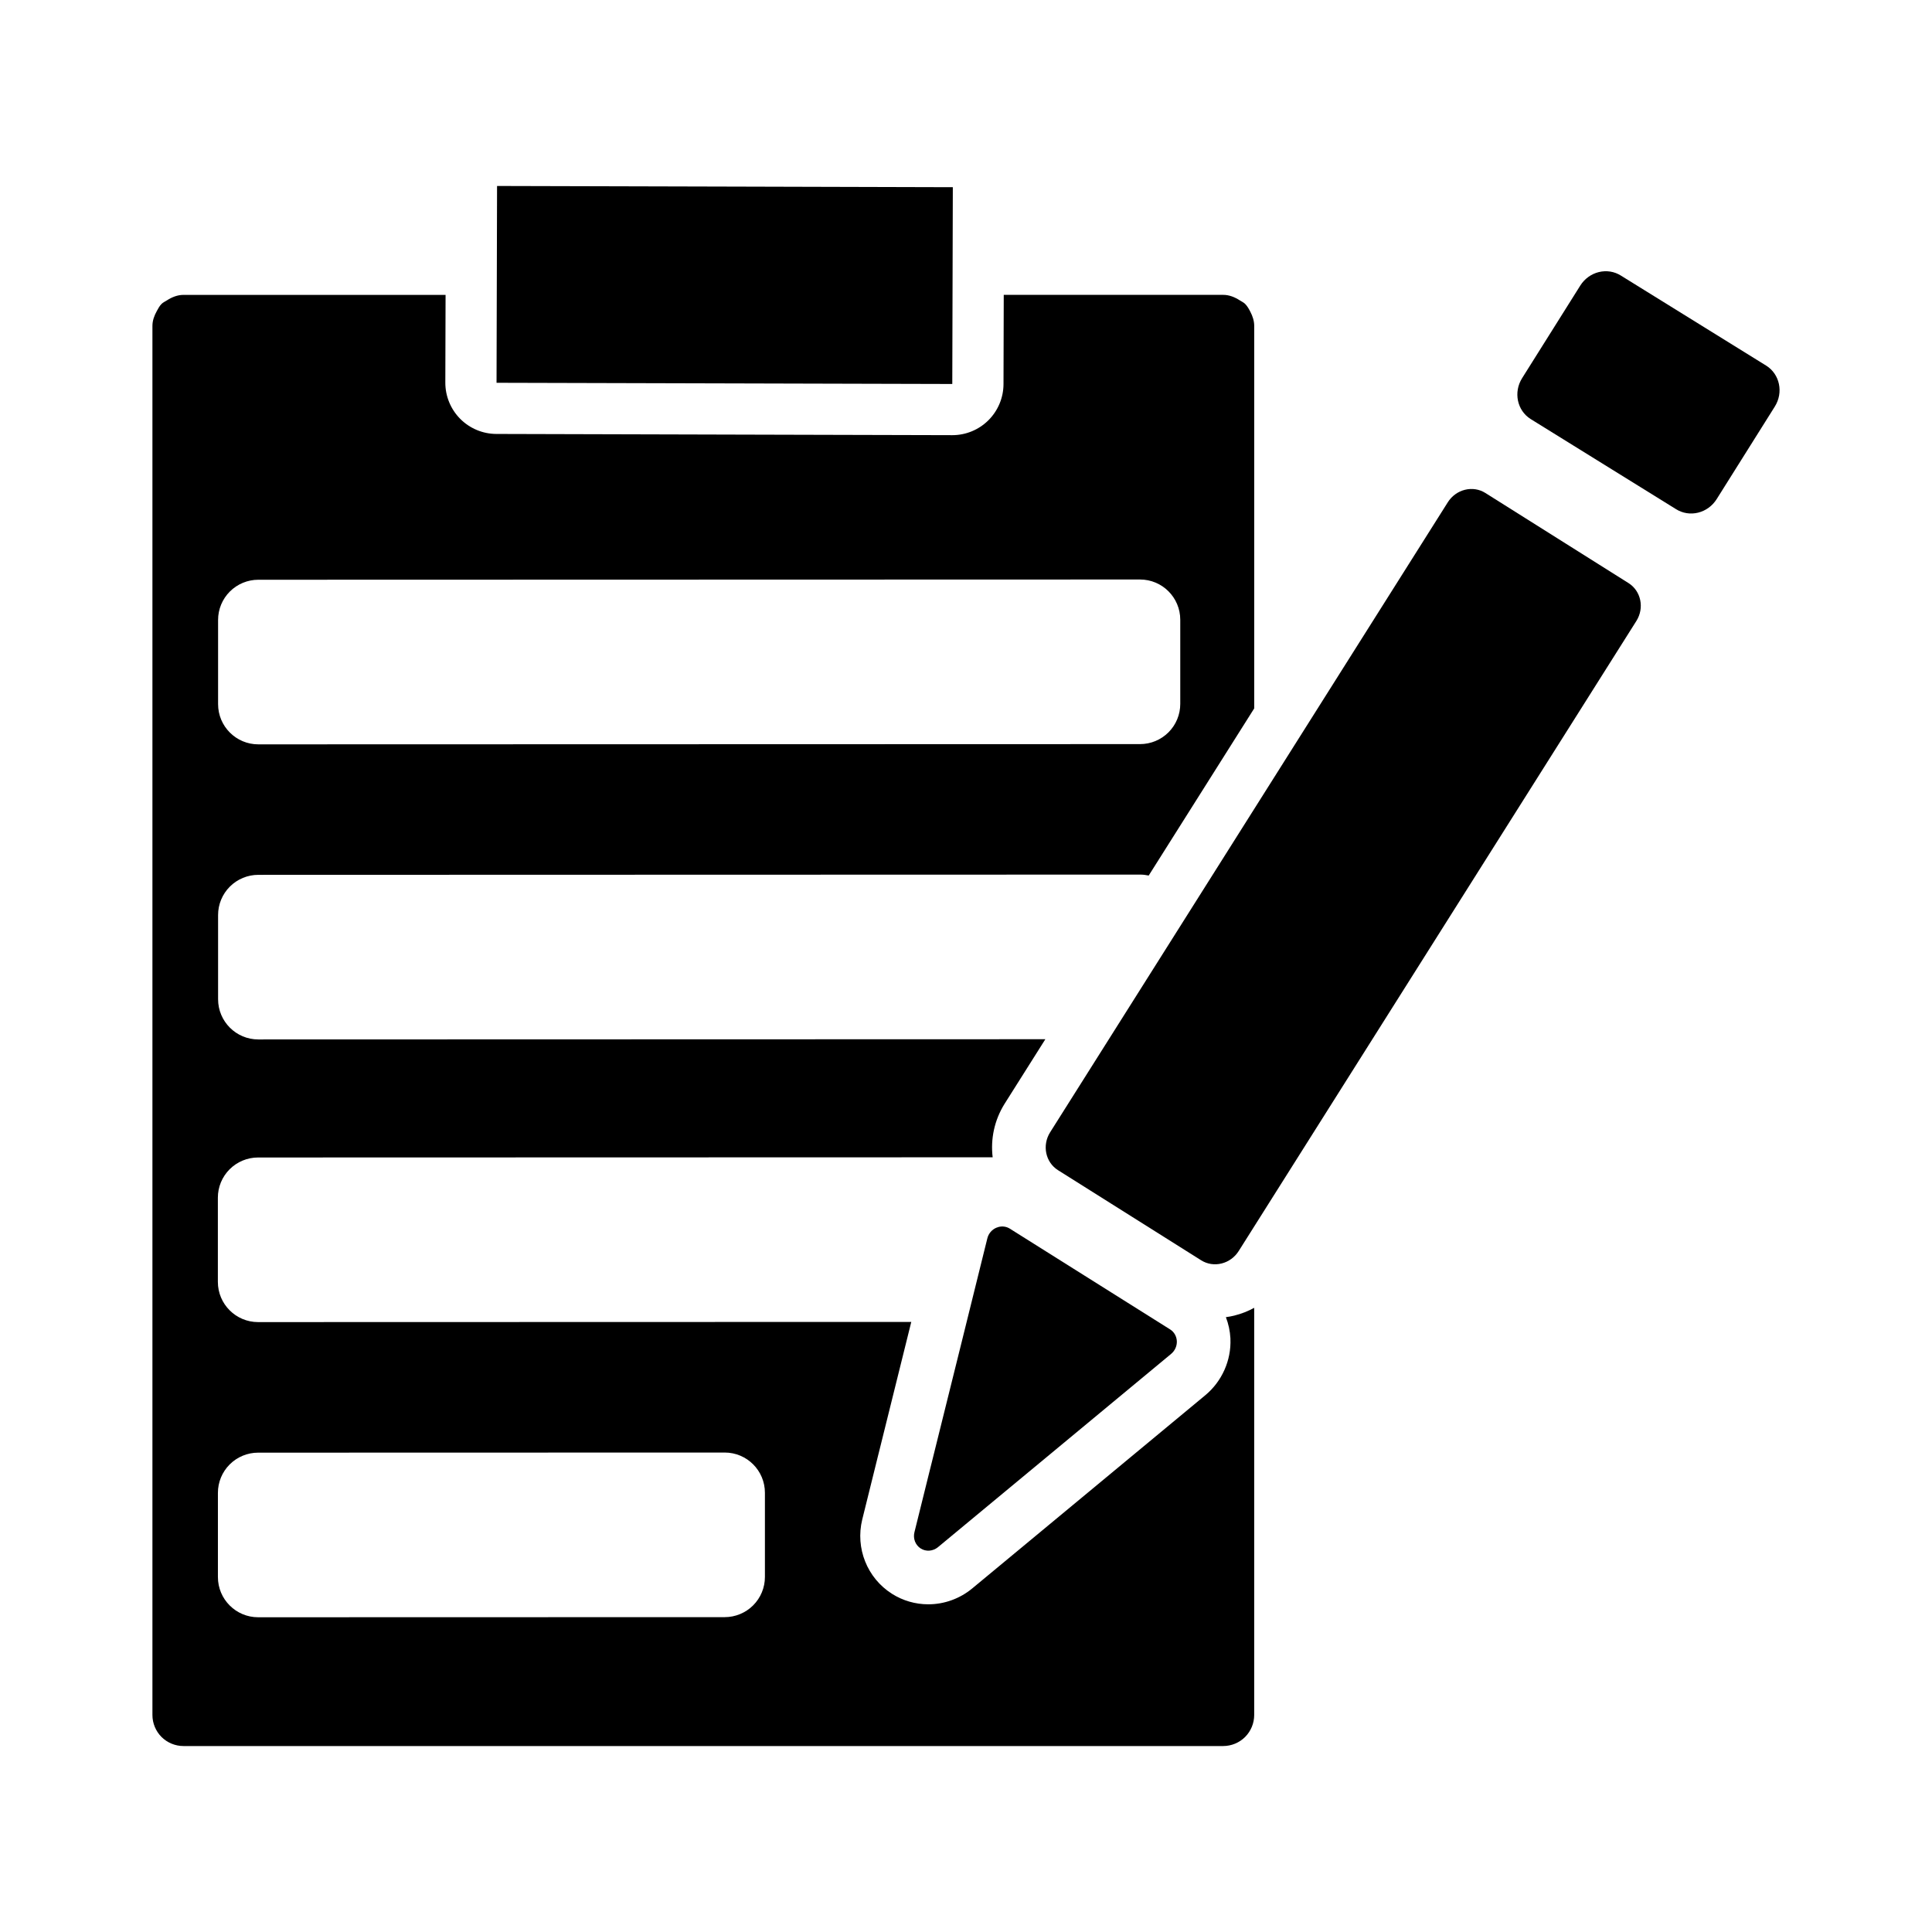 <?xml version="1.0" encoding="UTF-8"?><svg id="Ebene_2" xmlns="http://www.w3.org/2000/svg" viewBox="0 0 791.8 791.8"><polygon points="203.71 76.22 203.5 156.88 302.87 157.14 390.28 157.37 390.5 76.72 303.08 76.48 203.71 76.22"/><path d="m667.41,238.96l-58.65-36.92c-2.47-1.56-5.48-2.03-8.37-1.31-2.89.71-5.42,2.56-7.03,5.12l-162.99,258.21c-3.35,5.34-1.9,12.28,3.24,15.52l58.66,36.93c2.47,1.56,5.48,2.03,8.37,1.31,2.89-.71,5.42-2.56,7.03-5.12l162.98-258.22c3.35-5.34,1.9-12.28-3.24-15.52Z"/><path d="m482.31,549.65c-.1-2-1.11-3.79-2.77-4.82l-19.03-11.96-46.64-29.32c-1.36-.86-3.01-1.1-4.58-.71-.33.08-.65.19-.97.33-1.84.79-3.2,2.4-3.68,4.37l-10.33,41.72-12.51,50.37-.89,3.55-6.15,24.81c-.63,2.59.4,5.24,2.58,6.63,2.18,1.38,5.03,1.16,7.09-.55l22.5-18.65,32.14-26.64,40.9-33.91c1.56-1.3,2.42-3.22,2.34-5.22Z"/><path d="m723.88,149.87l-59.6-36.94c-2.67-1.68-5.92-2.19-9.04-1.42-3.12.77-5.85,2.76-7.59,5.53l-23.83,37.93c-3.63,5.77-2.06,13.28,3.5,16.77l59.59,36.94c2.67,1.68,5.92,2.19,9.04,1.42,3.12-.77,5.85-2.76,7.59-5.53l23.83-37.93c3.63-5.77,2.06-13.28-3.5-16.78Z"/><path d="m505.92,539.16c-1.16.29-2.33.5-3.51.66,1.06,2.75,1.7,5.68,1.86,8.7,0,.07,0,.14,0,.21.37,8.78-3.46,17.4-10.28,23.07l-40.9,33.91-32.14,26.64-22.53,18.67c-5.06,4.18-11.44,6.48-17.97,6.48-5.27,0-10.41-1.48-14.86-4.29-.02-.01-.04-.02-.06-.04-10.14-6.44-15.02-18.66-12.16-30.41,0-.02.01-.05.02-.07l6.15-24.81s0-.04.01-.06l.88-3.51,12.5-50.36.54-2.18-267.69.07h0c-9.11,0-16.49-7.38-16.49-16.49v-34.48c-.01-4.37,1.73-8.57,4.82-11.66,3.09-3.09,7.29-4.83,11.66-4.83l301.06-.08c-.9-7.4.64-15.17,4.93-22l16.66-26.39-322.55.09h0c-9.11,0-16.49-7.38-16.49-16.49v-34.48c-.01-4.37,1.73-8.57,4.82-11.66,3.09-3.09,7.29-4.83,11.66-4.83l361.36-.1h0c1.22,0,2.41.14,3.56.39l43.24-68.5v-156.78c0-2.04-.65-3.97-1.58-5.77-.59-1.14-1.22-2.29-2.13-3.21-.64-.64-1.47-.99-2.22-1.48-2.04-1.31-4.31-2.24-6.76-2.24h-89.96l-.1,36.57c-.01,5.56-2.24,10.89-6.18,14.82-3.93,3.91-9.25,6.11-14.8,6.11-.02,0-.04,0-.06,0l-87.42-.23-99.37-.27c-5.56-.01-10.89-2.24-14.82-6.18-3.92-3.95-6.12-9.29-6.11-14.85l.1-35.96h-107.44c-2.45,0-4.72.93-6.76,2.24-.75.48-1.59.84-2.22,1.48-.83.83-1.35,1.87-1.92,2.89-1.05,1.88-1.8,3.92-1.8,6.09v569.33c0,3.34,1.35,6.61,3.72,8.98,2.36,2.36,5.63,3.72,8.98,3.72h426.14c3.35,0,6.62-1.35,8.98-3.72,2.37-2.37,3.72-5.64,3.72-8.98v-166.9c-2.53,1.39-5.24,2.46-8.1,3.17ZM94.2,242.43c3.09-3.09,7.29-4.83,11.66-4.83l361.36-.1h0c9.11,0,16.49,7.38,16.49,16.49v34.48c.01,4.37-1.73,8.57-4.82,11.66-3.09,3.09-7.29,4.83-11.66,4.83l-361.36.1h0c-9.11,0-16.49-7.38-16.49-16.49v-34.48c-.01-4.37,1.73-8.57,4.82-11.66Zm214.47,415.5c-3.09,3.09-7.29,4.83-11.66,4.83l-191.21.05h0c-9.11,0-16.49-7.38-16.49-16.49v-34.48c-.01-4.37,1.73-8.57,4.82-11.66,3.09-3.09,7.29-4.83,11.66-4.83l191.21-.05h0c9.11,0,16.49,7.38,16.49,16.49v34.48c.01,4.37-1.73,8.57-4.82,11.66Z"/></svg>